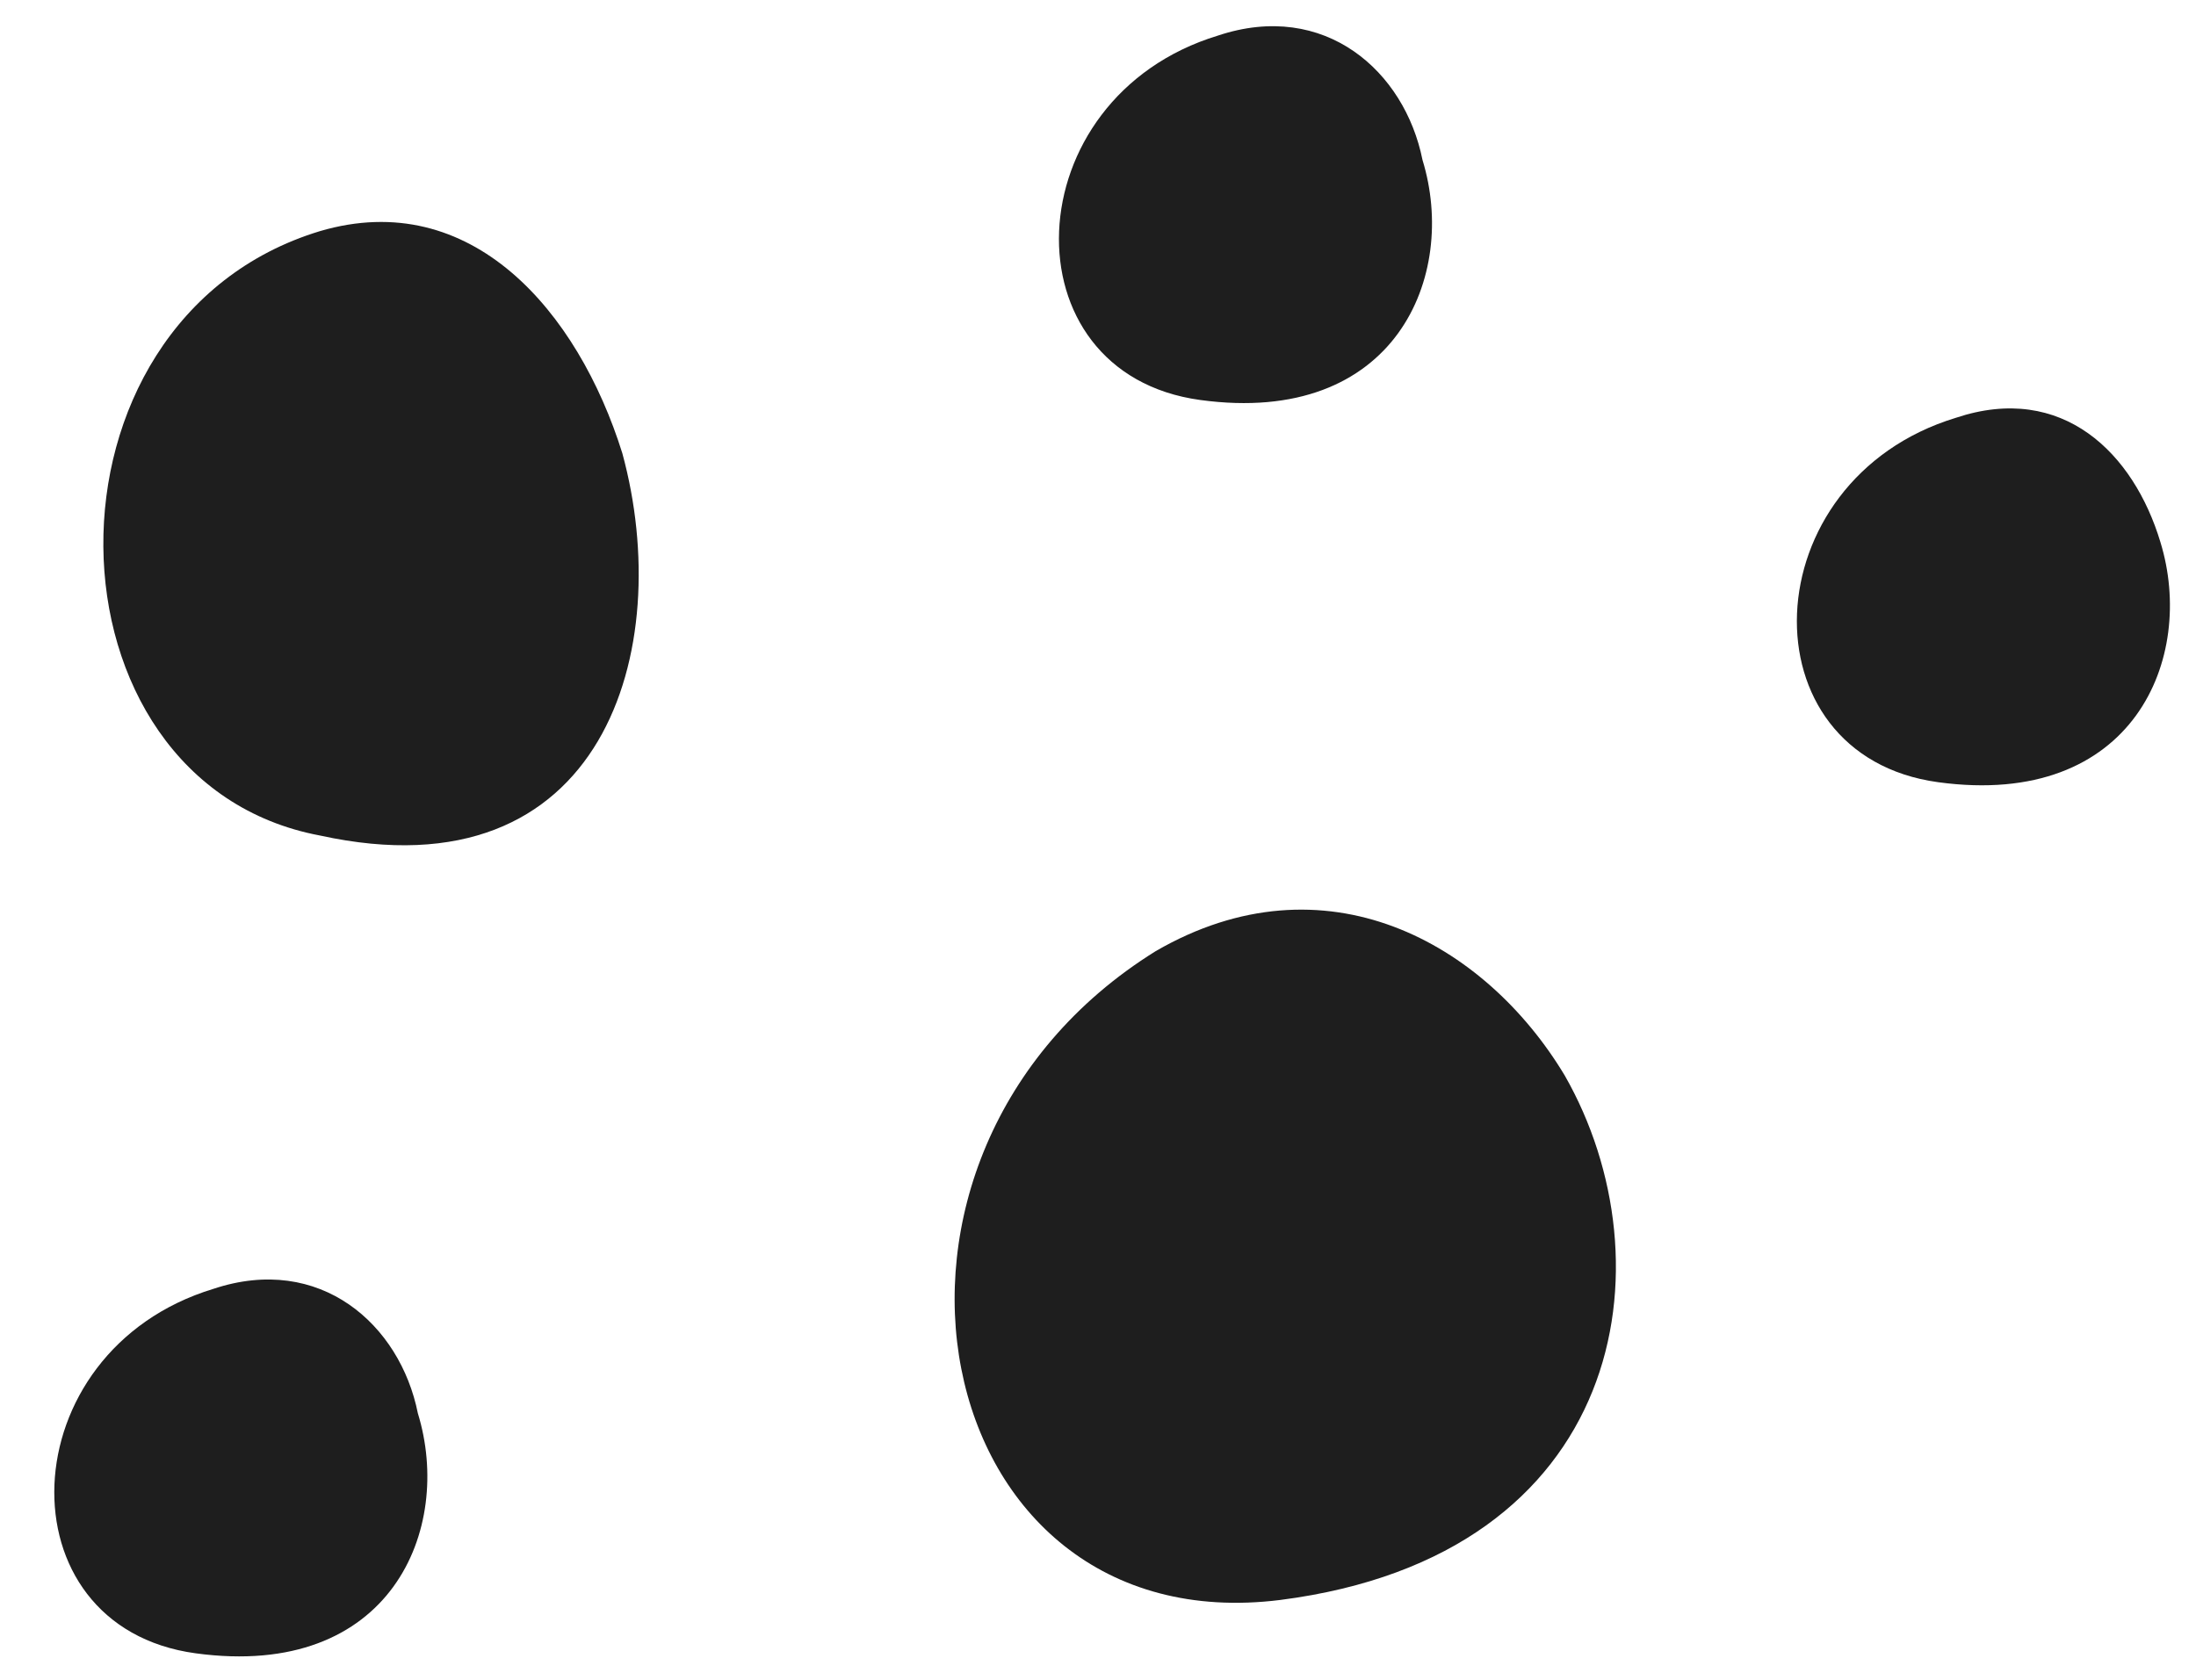 <?xml version="1.0" encoding="UTF-8" standalone="no"?><svg xmlns="http://www.w3.org/2000/svg" xmlns:xlink="http://www.w3.org/1999/xlink" fill="#000000" height="18.9" preserveAspectRatio="xMidYMid meet" version="1" viewBox="-0.6 -0.3 24.7 18.9" width="24.7" zoomAndPan="magnify"><g id="change1_5"><path d="M6.4,4.8C7,7,6.2,9.8,3,9.1C-0.2,8.5-0.3,3.3,3,2.3C4.7,1.8,5.9,3.2,6.4,4.8z" fill="#1e1e1e"/></g><g id="change1_1"><path d="M17,11.8c1.2,2.1,0.7,5.4-3.2,5.9c-4,0.5-5.1-5-1.4-7.3C14.3,9.3,16.1,10.3,17,11.8z" fill="#1e1e1e"/></g><g id="change1_4"><path d="M15.4,1.5c0.4,1.3-0.3,3-2.5,2.7c-2.2-0.3-2.1-3.4,0.2-4.1C14.3-0.3,15.2,0.5,15.4,1.5z" fill="#1e1e1e"/></g><g id="change1_3"><path d="M23.7,5.8c0.4,1.3-0.3,3-2.5,2.7c-2.2-0.3-2.1-3.4,0.2-4.1C22.6,4,23.4,4.8,23.7,5.8z" fill="#1e1e1e"/></g><g id="change1_2"><path d="M4.1,15.6c0.4,1.3-0.3,3-2.5,2.7c-2.2-0.3-2.1-3.4,0.2-4.1C3,13.8,3.9,14.6,4.1,15.6z" fill="#1e1e1e"/></g></svg>
